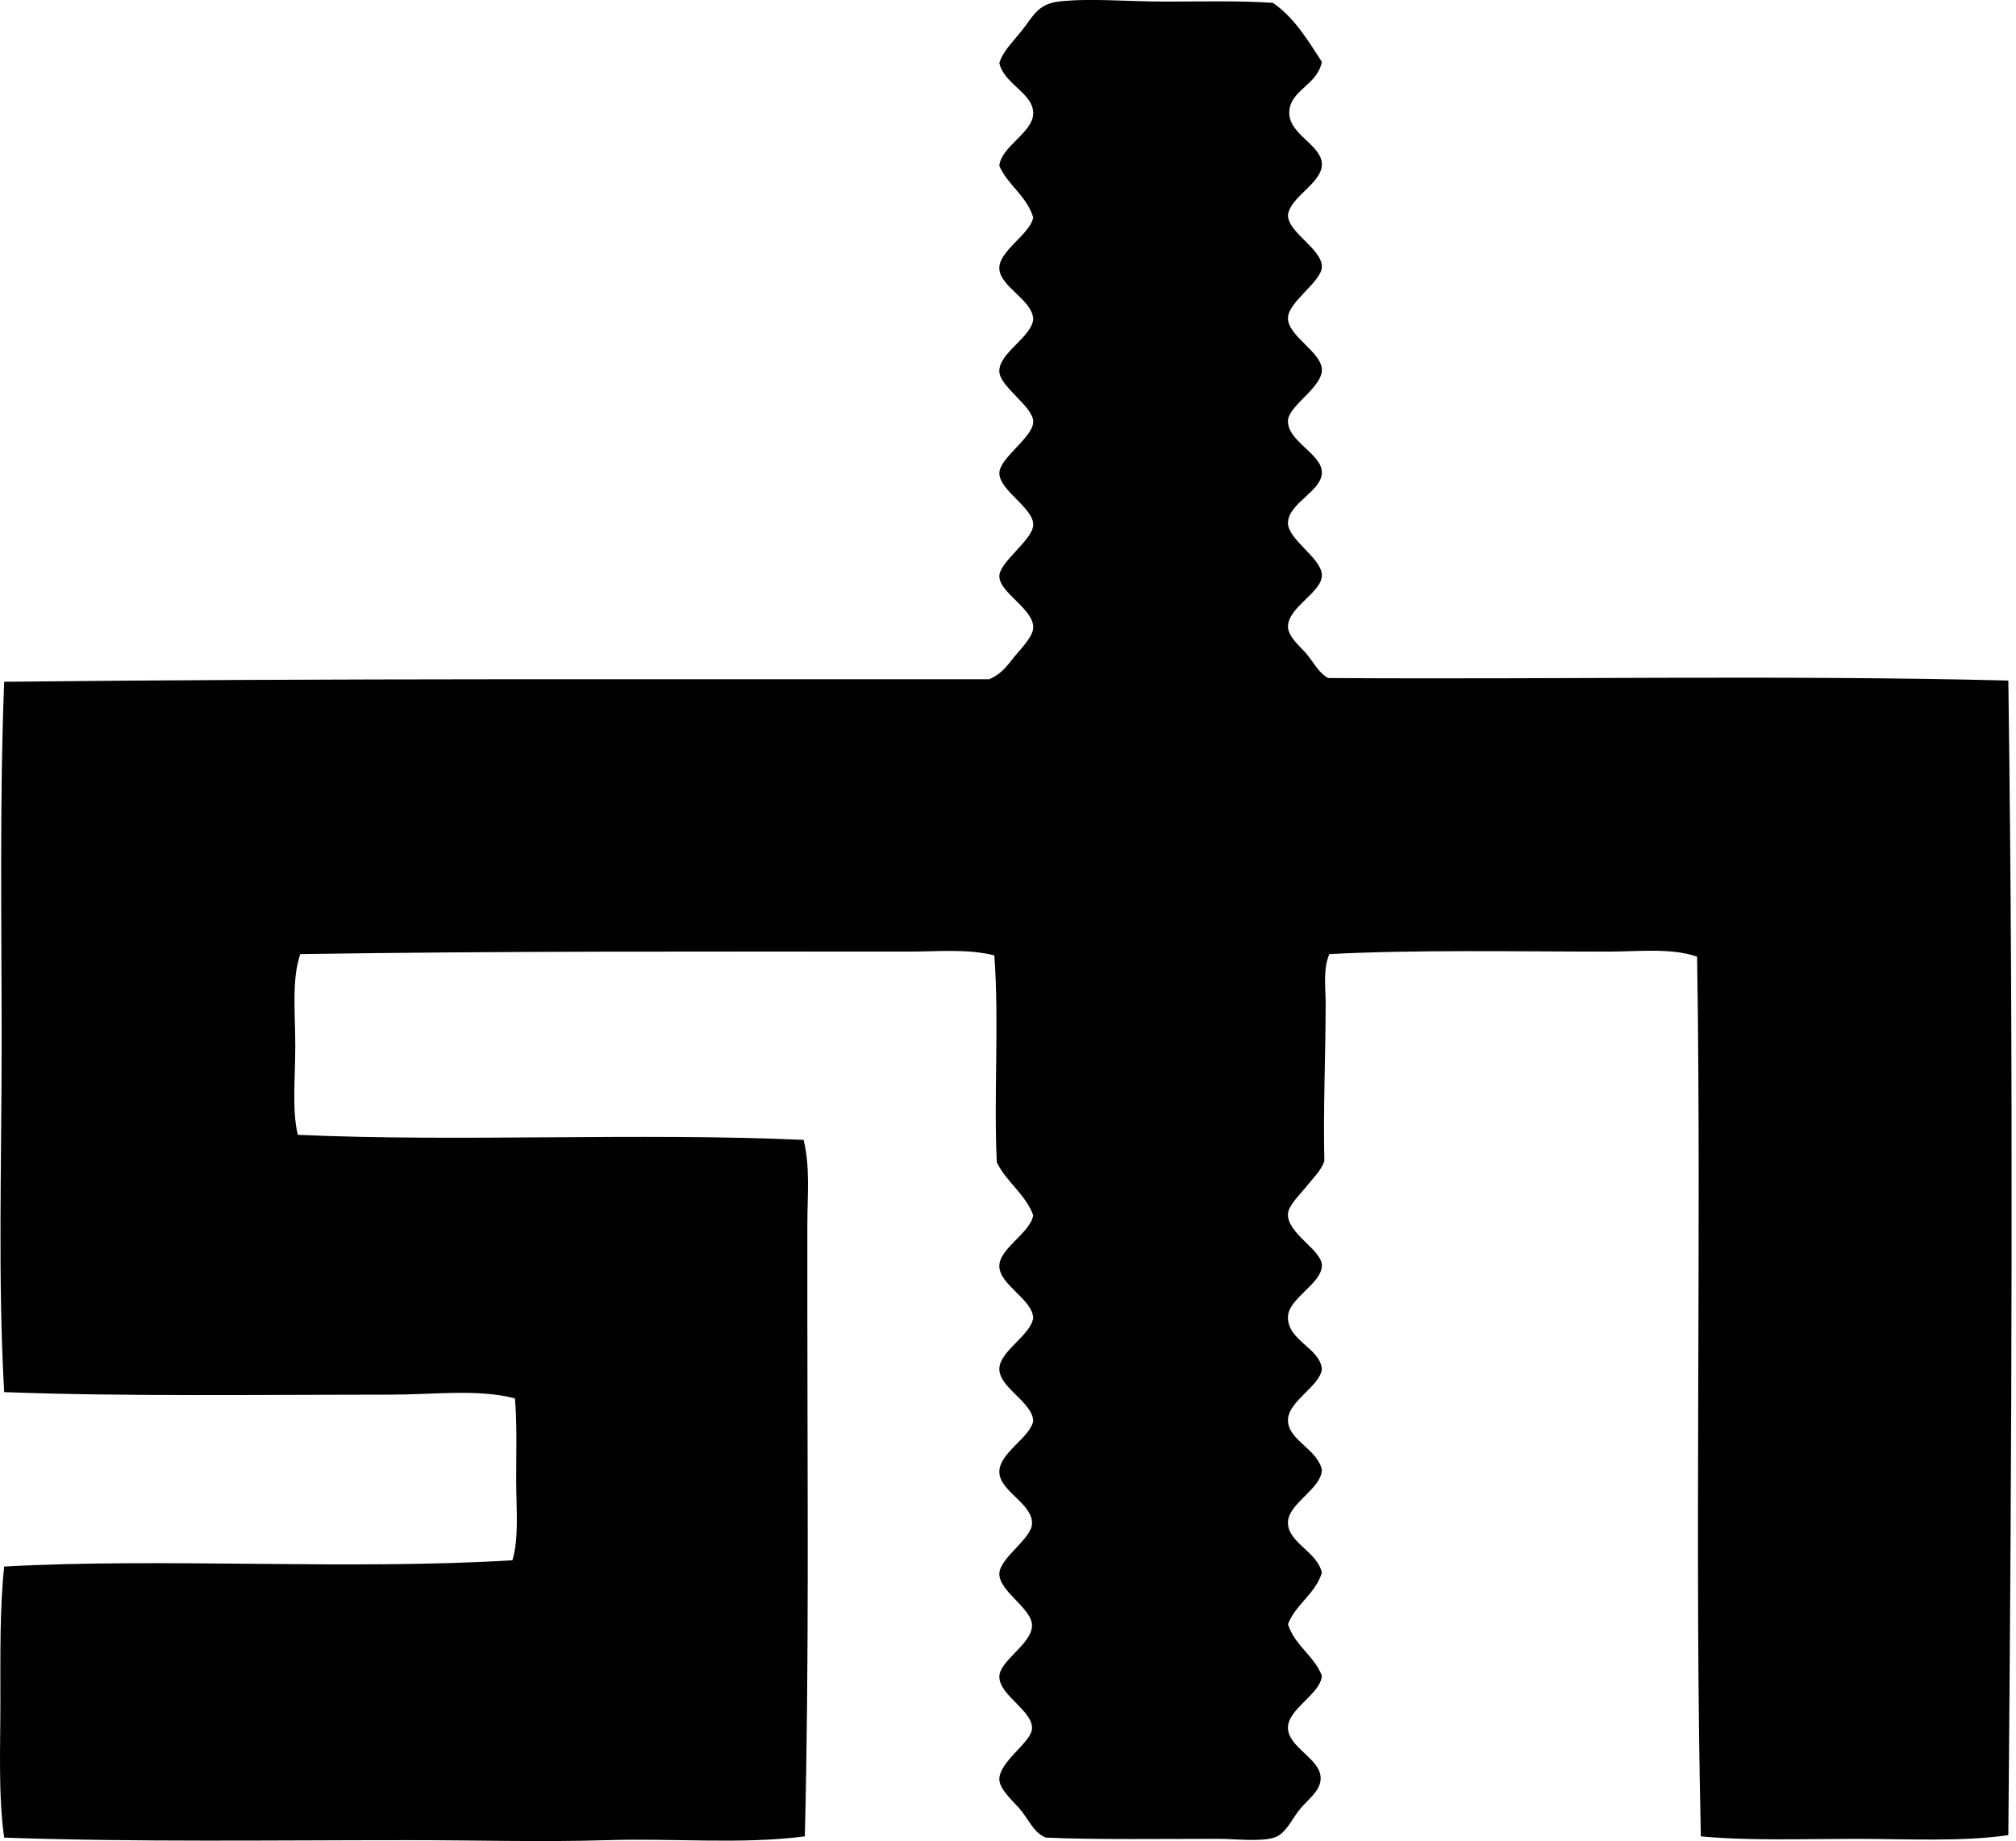 <svg xmlns="http://www.w3.org/2000/svg" width="219" height="200" fill="none" viewBox="0 0 219 200">
  <path fill="#000" fill-rule="evenodd" d="M143.596 6.721c-.513 2.564-3.464 3.064-3.543 5.455-.077 2.4 3.446 3.535 3.543 5.588.103 2.099-3.414 3.56-3.683 5.59-.016 1.902 3.63 3.63 3.683 5.588.047 1.6-3.646 3.828-3.683 5.589-.037 1.964 3.609 3.683 3.683 5.589.076 1.966-3.63 3.938-3.683 5.589-.061 2.23 3.657 3.588 3.683 5.588.032 2.056-3.583 3.302-3.683 5.455-.076 1.845 3.641 3.828 3.683 5.726.042 1.845-3.667 3.461-3.683 5.589-.005 1.134 1.511 2.33 2.046 2.998.831 1.032 1.305 2.032 2.319 2.59 24.766.171 49.704-.337 73.889.274.571 41.249.377 83.303 0 125.424-5.049.737-10.875.408-16.632.408-5.713 0-11.573.221-16.767-.274-.723-31.235.087-64.047-.41-95.568-2.859-.974-6.355-.545-9.677-.545-9.856 0-20.797-.224-30.269.271-.706 1.598-.405 3.593-.405 5.454 0 5.323-.277 11.381-.14 17.041-.355 1.034-1.208 1.811-2.04 2.861-.571.722-1.867 1.948-1.914 2.864-.097 2.138 3.683 3.915 3.683 5.589.01 1.996-3.615 3.549-3.683 5.589-.076 2.609 3.554 3.409 3.683 5.726-.263 1.837-3.62 3.435-3.683 5.452-.061 2.206 3.188 3.148 3.683 5.454-.082 2.106-3.667 3.625-3.683 5.726-.01 2.193 3.193 3.154 3.683 5.452-.74 2.348-2.812 3.364-3.683 5.591.75 2.341 2.812 3.37 3.683 5.589-.124 1.975-3.62 3.554-3.683 5.589-.055 2.177 3.435 3.338 3.549 5.452.076 1.464-1.43 2.406-2.32 3.546-.879 1.124-1.49 2.606-2.724 2.998-1.511.482-4.218.137-6.134.137-5.626 0-13.784.108-18.68-.137-1.28-.523-1.704-1.711-2.725-2.998-.555-.698-2.277-2.164-2.319-3.272-.066-1.982 3.501-4.057 3.548-5.589.056-1.948-3.511-3.567-3.548-5.589-.032-1.753 3.533-3.546 3.548-5.589.011-1.848-3.538-3.68-3.548-5.591-.011-1.724 3.475-3.791 3.548-5.452.093-2.196-3.464-3.499-3.548-5.589-.082-2.08 3.338-3.754 3.68-5.589-.092-2.05-3.609-3.559-3.68-5.589-.066-1.95 3.367-3.651 3.68-5.591-.092-2.043-3.604-3.564-3.68-5.589-.071-1.951 3.383-3.643 3.68-5.589-.89-2.332-2.885-3.567-3.954-5.725-.355-7.079.269-15.211-.271-22.495-2.967-.74-6.165-.408-9.272-.408-22.355 0-44.036-.071-66.12.271-.956 2.693-.546 6.529-.546 9.953 0 3.478-.376 6.969.274 9.68 17.667.793 36.85-.26 54.946.55.734 2.991.405 6.142.405 9.269v9.543c.006 18.752.195 38.222-.273 56.849-6.982.893-14.145.182-21.405.409-7.169.223-14.55-.003-21.81 0-14.648 0-29.411.226-43.761-.274-.648-4.589-.41-9.817-.41-14.861 0-5.017-.072-10.082.41-14.587 17.472-.963 37.432.408 55.212-.681.734-2.441.41-5.663.41-8.725 0-3.053.108-6.154-.14-8.861-4.03-1.053-8.797-.408-13.496-.408-13.763 0-28.602.224-41.986-.273-.695-12.271-.276-24.993-.274-37.901 0-13.073-.231-26.322.274-39.264 35.112-.392 72.097-.247 107.017-.273 1.25-.561 1.795-1.277 2.725-2.454.513-.65 2.016-2.132 2.045-3.135.063-2.054-3.657-3.786-3.68-5.592-.021-1.56 3.635-3.938 3.68-5.589.053-1.824-3.651-3.73-3.68-5.591-.027-1.669 3.641-3.88 3.68-5.589.042-1.648-3.583-3.778-3.68-5.452-.113-2.035 3.527-3.751 3.68-5.725-.082-2.078-3.567-3.489-3.68-5.452-.113-1.948 3.333-3.72 3.68-5.59-.724-2.363-2.719-3.458-3.68-5.588.124-2.07 3.667-3.63 3.68-5.726.016-2.187-3.183-3.17-3.68-5.454.36-1.253 1.419-2.243 2.453-3.544 1.172-1.471 1.706-2.864 3.954-3.135 3.323-.4 7.564 0 11.589 0 4.077 0 8.113-.11 11.722.137 2.317 1.598 3.786 4.035 5.318 6.41Z" clip-rule="evenodd"/>
</svg>
